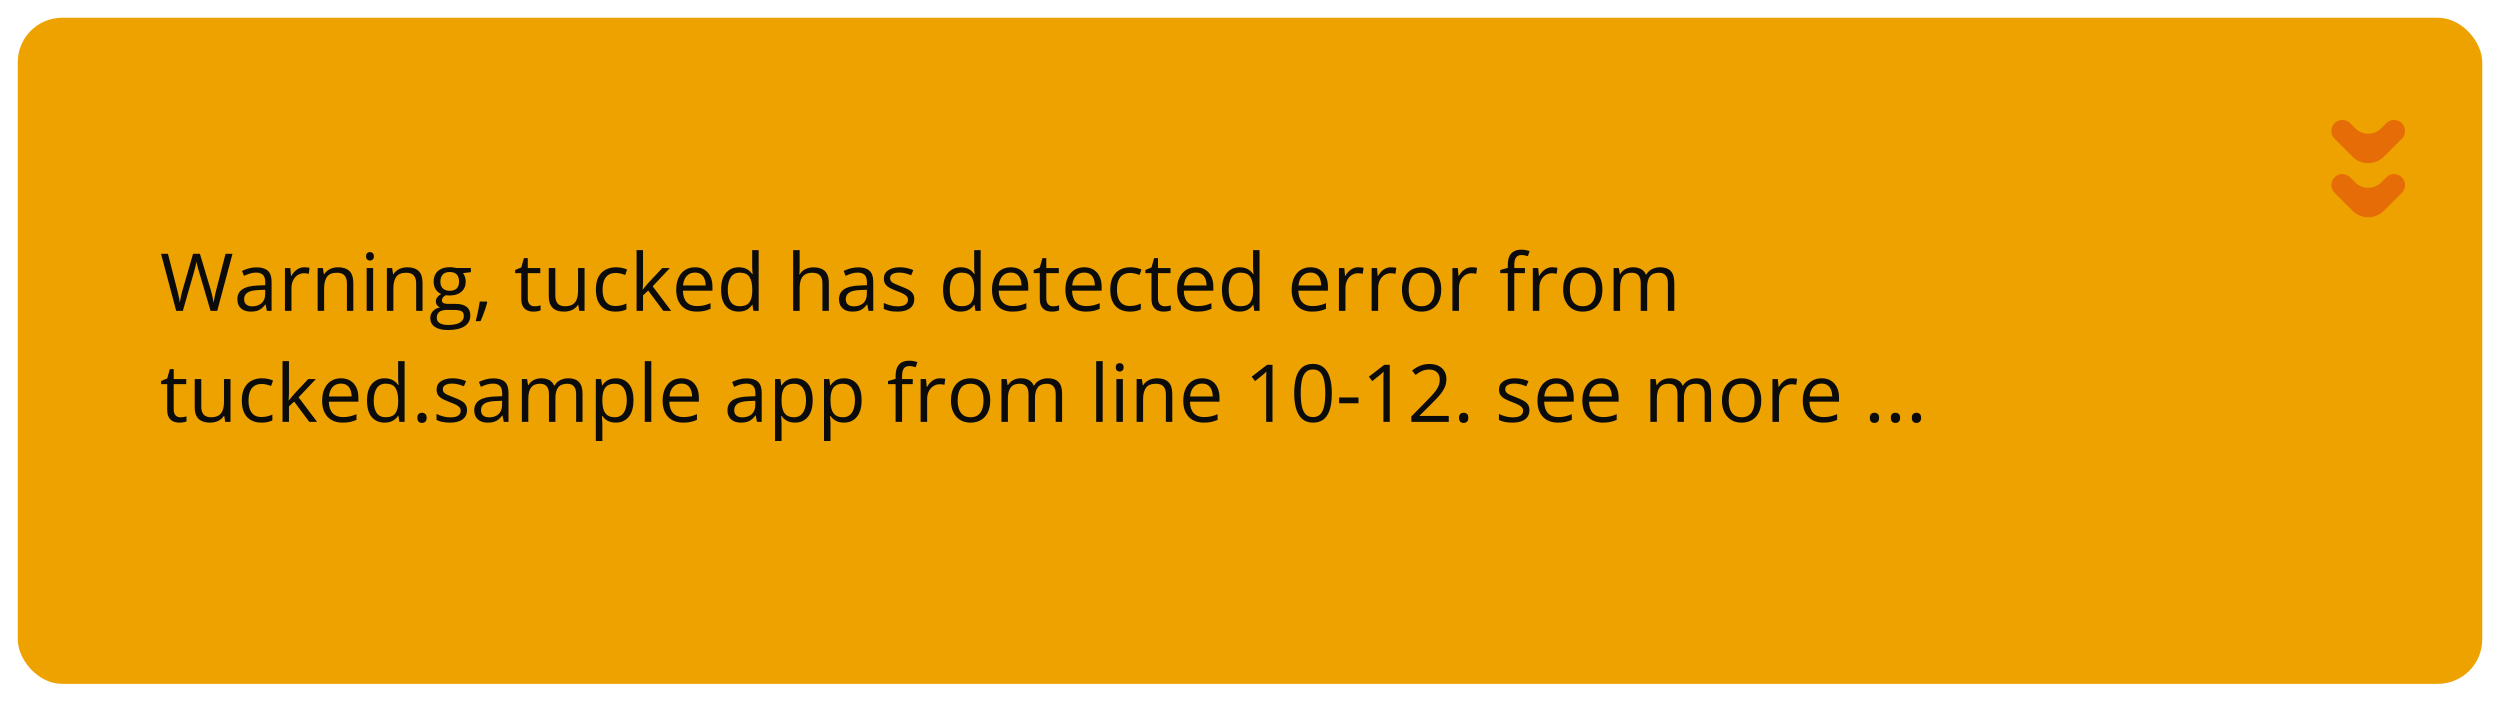 <svg width="563" height="158" viewBox="0 0 563 158" fill="none" xmlns="http://www.w3.org/2000/svg">
<g filter="url(#filter0_d_10_184)">
<rect x="4" width="555" height="150" rx="10" fill="#EDA200"/>
<path d="M529.242 35.934C528.277 34.969 526.712 34.969 525.747 35.934C524.782 36.899 524.782 38.464 525.747 39.428L529.783 43.465C531.736 45.417 534.902 45.417 536.854 43.465L540.89 39.428C541.855 38.464 541.855 36.899 540.89 35.934C539.925 34.969 538.361 34.969 537.396 35.934L536.231 37.099C534.623 38.707 532.015 38.707 530.407 37.099L529.242 35.934Z" fill="#E35C09" fill-opacity="0.78"/>
<path d="M529.242 23.747C528.277 22.782 526.712 22.782 525.747 23.747C524.782 24.712 524.782 26.277 525.747 27.242L529.783 31.278C531.736 33.23 534.902 33.23 536.854 31.278L540.89 27.242C541.855 26.277 541.855 24.712 540.89 23.747C539.925 22.782 538.361 22.782 537.396 23.747L536.231 24.912C534.623 26.52 532.015 26.52 530.407 24.912L529.242 23.747Z" fill="#E35C09" fill-opacity="0.78"/>
<path d="M52.356 53.15L48.92 66H47.417L44.868 57.352C44.792 57.105 44.719 56.859 44.648 56.613C44.584 56.361 44.523 56.124 44.464 55.901C44.405 55.673 44.355 55.474 44.315 55.304C44.279 55.128 44.253 54.996 44.235 54.908C44.224 54.996 44.2 55.125 44.165 55.295C44.136 55.465 44.095 55.661 44.042 55.884C43.995 56.106 43.937 56.344 43.866 56.596C43.802 56.848 43.731 57.102 43.655 57.36L41.177 66H39.674L36.264 53.15H37.819L39.885 61.21C39.955 61.48 40.02 61.746 40.078 62.01C40.143 62.268 40.198 62.52 40.245 62.766C40.298 63.012 40.345 63.252 40.386 63.486C40.427 63.721 40.465 63.949 40.5 64.172C40.529 63.943 40.567 63.706 40.614 63.46C40.661 63.208 40.711 62.953 40.764 62.695C40.822 62.438 40.884 62.177 40.948 61.913C41.019 61.649 41.092 61.386 41.168 61.122L43.48 53.15H45.018L47.426 61.184C47.508 61.459 47.584 61.731 47.654 62.001C47.725 62.27 47.786 62.534 47.839 62.792C47.898 63.044 47.947 63.287 47.988 63.522C48.035 63.75 48.076 63.967 48.111 64.172C48.152 63.885 48.202 63.583 48.261 63.267C48.319 62.95 48.387 62.619 48.463 62.273C48.545 61.928 48.633 61.57 48.727 61.201L50.792 53.15H52.356ZM57.77 56.209C58.919 56.209 59.772 56.467 60.328 56.982C60.885 57.498 61.163 58.321 61.163 59.452V66H60.1L59.818 64.576H59.748C59.478 64.928 59.197 65.224 58.904 65.464C58.611 65.698 58.272 65.877 57.885 66C57.504 66.117 57.035 66.176 56.478 66.176C55.893 66.176 55.371 66.073 54.914 65.868C54.463 65.663 54.105 65.353 53.842 64.936C53.584 64.52 53.455 63.993 53.455 63.355C53.455 62.394 53.836 61.655 54.598 61.14C55.359 60.624 56.52 60.343 58.078 60.296L59.739 60.226V59.637C59.739 58.805 59.56 58.222 59.203 57.888C58.846 57.554 58.342 57.387 57.691 57.387C57.188 57.387 56.707 57.46 56.25 57.606C55.793 57.753 55.359 57.926 54.949 58.125L54.501 57.018C54.935 56.795 55.433 56.605 55.995 56.446C56.558 56.288 57.149 56.209 57.77 56.209ZM59.722 61.254L58.254 61.315C57.053 61.362 56.206 61.559 55.714 61.904C55.222 62.25 54.976 62.739 54.976 63.372C54.976 63.923 55.143 64.33 55.477 64.594C55.81 64.857 56.253 64.989 56.804 64.989C57.659 64.989 58.359 64.752 58.904 64.277C59.449 63.803 59.722 63.091 59.722 62.142V61.254ZM68.546 56.191C68.739 56.191 68.941 56.203 69.152 56.227C69.363 56.244 69.551 56.27 69.715 56.306L69.53 57.659C69.372 57.618 69.196 57.586 69.003 57.562C68.81 57.539 68.628 57.527 68.458 57.527C68.071 57.527 67.705 57.606 67.359 57.765C67.019 57.917 66.721 58.14 66.463 58.433C66.205 58.72 66.003 59.068 65.856 59.478C65.71 59.883 65.637 60.334 65.637 60.832V66H64.169V56.367H65.382L65.54 58.143H65.602C65.801 57.785 66.041 57.46 66.322 57.167C66.603 56.868 66.929 56.631 67.298 56.455C67.673 56.279 68.089 56.191 68.546 56.191ZM76.096 56.191C77.238 56.191 78.103 56.473 78.689 57.035C79.274 57.592 79.567 58.488 79.567 59.725V66H78.126V59.821C78.126 59.019 77.941 58.418 77.572 58.02C77.209 57.621 76.649 57.422 75.894 57.422C74.827 57.422 74.077 57.724 73.644 58.327C73.21 58.931 72.993 59.807 72.993 60.955V66H71.534V56.367H72.712L72.932 57.756H73.011C73.216 57.416 73.477 57.132 73.793 56.903C74.109 56.669 74.464 56.493 74.856 56.376C75.249 56.253 75.662 56.191 76.096 56.191ZM84.032 56.367V66H82.573V56.367H84.032ZM83.32 52.764C83.561 52.764 83.766 52.843 83.936 53.001C84.111 53.153 84.199 53.394 84.199 53.722C84.199 54.044 84.111 54.284 83.936 54.442C83.766 54.601 83.561 54.68 83.32 54.68C83.068 54.68 82.857 54.601 82.688 54.442C82.523 54.284 82.441 54.044 82.441 53.722C82.441 53.394 82.523 53.153 82.688 53.001C82.857 52.843 83.068 52.764 83.32 52.764ZM91.688 56.191C92.83 56.191 93.694 56.473 94.28 57.035C94.866 57.592 95.159 58.488 95.159 59.725V66H93.718V59.821C93.718 59.019 93.533 58.418 93.164 58.02C92.801 57.621 92.241 57.422 91.485 57.422C90.419 57.422 89.669 57.724 89.235 58.327C88.802 58.931 88.585 59.807 88.585 60.955V66H87.126V56.367H88.304L88.523 57.756H88.603C88.808 57.416 89.068 57.132 89.385 56.903C89.701 56.669 90.056 56.493 90.448 56.376C90.841 56.253 91.254 56.191 91.688 56.191ZM100.854 70.324C99.589 70.324 98.613 70.087 97.928 69.612C97.242 69.144 96.899 68.484 96.899 67.635C96.899 67.031 97.09 66.516 97.471 66.088C97.857 65.66 98.391 65.376 99.07 65.235C98.818 65.118 98.602 64.942 98.42 64.708C98.244 64.474 98.156 64.204 98.156 63.899C98.156 63.548 98.253 63.24 98.446 62.977C98.645 62.707 98.947 62.449 99.352 62.203C98.848 61.998 98.438 61.652 98.121 61.166C97.811 60.674 97.655 60.102 97.655 59.452C97.655 58.761 97.799 58.172 98.086 57.685C98.373 57.193 98.789 56.818 99.334 56.56C99.879 56.303 100.538 56.174 101.312 56.174C101.481 56.174 101.651 56.183 101.821 56.2C101.997 56.212 102.164 56.232 102.322 56.262C102.48 56.285 102.618 56.315 102.735 56.35H106.04V57.29L104.265 57.51C104.44 57.738 104.587 58.014 104.704 58.336C104.821 58.658 104.88 59.016 104.88 59.408C104.88 60.369 104.555 61.134 103.904 61.702C103.254 62.265 102.36 62.546 101.224 62.546C100.954 62.546 100.679 62.523 100.397 62.476C100.11 62.634 99.891 62.81 99.738 63.003C99.592 63.196 99.519 63.419 99.519 63.671C99.519 63.858 99.574 64.008 99.686 64.119C99.803 64.231 99.97 64.312 100.187 64.365C100.403 64.412 100.664 64.436 100.969 64.436H102.665C103.714 64.436 104.517 64.655 105.073 65.095C105.636 65.534 105.917 66.176 105.917 67.019C105.917 68.086 105.483 68.903 104.616 69.472C103.749 70.04 102.495 70.324 100.854 70.324ZM100.898 69.182C101.695 69.182 102.354 69.1 102.876 68.936C103.403 68.777 103.796 68.546 104.054 68.241C104.317 67.942 104.449 67.585 104.449 67.169C104.449 66.782 104.361 66.489 104.186 66.29C104.01 66.097 103.752 65.968 103.412 65.903C103.072 65.833 102.656 65.798 102.164 65.798H100.494C100.061 65.798 99.683 65.865 99.36 66C99.038 66.135 98.789 66.334 98.613 66.598C98.443 66.861 98.358 67.189 98.358 67.582C98.358 68.103 98.578 68.499 99.018 68.769C99.457 69.044 100.084 69.182 100.898 69.182ZM101.276 61.482C101.974 61.482 102.498 61.307 102.85 60.955C103.201 60.603 103.377 60.091 103.377 59.417C103.377 58.696 103.198 58.157 102.841 57.8C102.483 57.437 101.956 57.255 101.259 57.255C100.591 57.255 100.075 57.442 99.712 57.817C99.355 58.187 99.176 58.728 99.176 59.443C99.176 60.1 99.357 60.603 99.721 60.955C100.084 61.307 100.603 61.482 101.276 61.482ZM109.608 63.908L109.723 64.11C109.617 64.538 109.482 64.995 109.318 65.481C109.16 65.968 108.984 66.454 108.791 66.94C108.604 67.433 108.413 67.893 108.22 68.32H107.13C107.253 67.852 107.373 67.356 107.49 66.835C107.607 66.319 107.713 65.81 107.807 65.306C107.906 64.796 107.985 64.33 108.044 63.908H109.608ZM120.384 64.981C120.624 64.981 120.87 64.96 121.122 64.919C121.374 64.878 121.579 64.828 121.737 64.769V65.903C121.567 65.98 121.33 66.044 121.025 66.097C120.727 66.149 120.434 66.176 120.146 66.176C119.637 66.176 119.174 66.088 118.758 65.912C118.342 65.731 118.008 65.426 117.756 64.998C117.51 64.57 117.387 63.978 117.387 63.223V57.51H116.016V56.798L117.396 56.227L117.976 54.135H118.854V56.367H121.676V57.51H118.854V63.179C118.854 63.782 118.992 64.233 119.268 64.532C119.549 64.831 119.921 64.981 120.384 64.981ZM131.643 56.367V66H130.447L130.236 64.647H130.157C129.958 64.981 129.7 65.262 129.384 65.49C129.067 65.719 128.71 65.889 128.312 66C127.919 66.117 127.5 66.176 127.055 66.176C126.293 66.176 125.654 66.053 125.139 65.807C124.623 65.561 124.233 65.18 123.97 64.664C123.712 64.148 123.583 63.486 123.583 62.678V56.367H125.06V62.572C125.06 63.375 125.241 63.976 125.604 64.374C125.968 64.767 126.521 64.963 127.266 64.963C127.98 64.963 128.549 64.828 128.971 64.559C129.398 64.289 129.706 63.894 129.894 63.372C130.081 62.845 130.175 62.2 130.175 61.438V56.367H131.643ZM138.586 66.176C137.719 66.176 136.954 65.997 136.292 65.64C135.63 65.282 135.114 64.737 134.745 64.005C134.376 63.273 134.191 62.35 134.191 61.236C134.191 60.07 134.385 59.118 134.771 58.38C135.164 57.636 135.703 57.085 136.389 56.727C137.074 56.37 137.854 56.191 138.727 56.191C139.207 56.191 139.67 56.241 140.115 56.341C140.566 56.435 140.936 56.555 141.223 56.701L140.783 57.923C140.49 57.806 140.15 57.7 139.764 57.606C139.383 57.513 139.025 57.466 138.691 57.466C138.023 57.466 137.467 57.609 137.021 57.897C136.582 58.184 136.251 58.605 136.028 59.162C135.812 59.719 135.703 60.404 135.703 61.219C135.703 61.998 135.809 62.663 136.02 63.214C136.236 63.765 136.556 64.186 136.978 64.48C137.405 64.767 137.938 64.91 138.577 64.91C139.087 64.91 139.547 64.857 139.957 64.752C140.367 64.641 140.739 64.512 141.073 64.365V65.666C140.751 65.83 140.391 65.956 139.992 66.044C139.6 66.132 139.131 66.176 138.586 66.176ZM144.809 52.324V59.426C144.809 59.66 144.8 59.947 144.782 60.287C144.765 60.621 144.75 60.917 144.738 61.175H144.8C144.923 61.023 145.102 60.797 145.336 60.498C145.576 60.199 145.778 59.959 145.942 59.777L149.142 56.367H150.855L146.979 60.48L151.137 66H149.379L145.978 61.438L144.809 62.511V66H143.358V52.324H144.809ZM156.524 56.191C157.345 56.191 158.048 56.373 158.634 56.736C159.22 57.1 159.668 57.609 159.979 58.266C160.289 58.916 160.444 59.678 160.444 60.551V61.456H153.791C153.809 62.587 154.09 63.448 154.635 64.04C155.18 64.632 155.947 64.928 156.938 64.928C157.547 64.928 158.086 64.872 158.555 64.761C159.023 64.649 159.51 64.485 160.014 64.269V65.552C159.527 65.769 159.044 65.927 158.563 66.026C158.089 66.126 157.526 66.176 156.876 66.176C155.95 66.176 155.142 65.988 154.45 65.613C153.765 65.232 153.231 64.676 152.851 63.943C152.47 63.211 152.279 62.315 152.279 61.254C152.279 60.217 152.452 59.32 152.798 58.565C153.149 57.803 153.642 57.217 154.274 56.807C154.913 56.397 155.663 56.191 156.524 56.191ZM156.507 57.387C155.728 57.387 155.106 57.642 154.644 58.151C154.181 58.661 153.905 59.373 153.817 60.287H158.915C158.909 59.713 158.818 59.209 158.643 58.775C158.473 58.336 158.212 57.996 157.86 57.756C157.509 57.51 157.058 57.387 156.507 57.387ZM166.351 66.176C165.132 66.176 164.165 65.76 163.45 64.928C162.741 64.096 162.387 62.859 162.387 61.219C162.387 59.56 162.75 58.31 163.477 57.466C164.203 56.616 165.17 56.191 166.377 56.191C166.887 56.191 167.332 56.259 167.713 56.394C168.094 56.528 168.422 56.71 168.697 56.938C168.973 57.161 169.204 57.416 169.392 57.703H169.497C169.474 57.522 169.45 57.273 169.427 56.956C169.403 56.64 169.392 56.382 169.392 56.183V52.324H170.851V66H169.673L169.453 64.629H169.392C169.21 64.916 168.979 65.177 168.697 65.411C168.422 65.645 168.091 65.833 167.704 65.974C167.323 66.108 166.872 66.176 166.351 66.176ZM166.579 64.963C167.61 64.963 168.34 64.67 168.768 64.084C169.195 63.498 169.409 62.628 169.409 61.474V61.21C169.409 59.985 169.204 59.045 168.794 58.389C168.39 57.732 167.651 57.404 166.579 57.404C165.683 57.404 165.012 57.75 164.566 58.441C164.121 59.127 163.898 60.065 163.898 61.254C163.898 62.438 164.118 63.352 164.558 63.996C165.003 64.641 165.677 64.963 166.579 64.963ZM180.079 52.324V56.411C180.079 56.645 180.073 56.883 180.062 57.123C180.05 57.357 180.029 57.574 180 57.773H180.097C180.296 57.434 180.548 57.149 180.853 56.921C181.163 56.687 181.515 56.511 181.907 56.394C182.3 56.27 182.716 56.209 183.155 56.209C183.929 56.209 184.573 56.332 185.089 56.578C185.61 56.824 186 57.205 186.258 57.721C186.521 58.236 186.653 58.904 186.653 59.725V66H185.212V59.821C185.212 59.019 185.027 58.418 184.658 58.02C184.295 57.621 183.735 57.422 182.979 57.422C182.265 57.422 181.693 57.56 181.266 57.835C180.844 58.105 180.539 58.503 180.352 59.03C180.17 59.558 180.079 60.202 180.079 60.964V66H178.62V52.324H180.079ZM193.263 56.209C194.411 56.209 195.264 56.467 195.82 56.982C196.377 57.498 196.655 58.321 196.655 59.452V66H195.592L195.311 64.576H195.24C194.971 64.928 194.689 65.224 194.396 65.464C194.104 65.698 193.764 65.877 193.377 66C192.996 66.117 192.527 66.176 191.971 66.176C191.385 66.176 190.863 66.073 190.406 65.868C189.955 65.663 189.598 65.353 189.334 64.936C189.076 64.52 188.947 63.993 188.947 63.355C188.947 62.394 189.328 61.655 190.09 61.14C190.852 60.624 192.012 60.343 193.57 60.296L195.231 60.226V59.637C195.231 58.805 195.053 58.222 194.695 57.888C194.338 57.554 193.834 57.387 193.184 57.387C192.68 57.387 192.199 57.46 191.742 57.606C191.285 57.753 190.852 57.926 190.441 58.125L189.993 57.018C190.427 56.795 190.925 56.605 191.487 56.446C192.05 56.288 192.642 56.209 193.263 56.209ZM195.214 61.254L193.746 61.315C192.545 61.362 191.698 61.559 191.206 61.904C190.714 62.25 190.468 62.739 190.468 63.372C190.468 63.923 190.635 64.33 190.969 64.594C191.303 64.857 191.745 64.989 192.296 64.989C193.151 64.989 193.852 64.752 194.396 64.277C194.941 63.803 195.214 63.091 195.214 62.142V61.254ZM205.893 63.363C205.893 63.978 205.737 64.497 205.427 64.919C205.122 65.335 204.683 65.648 204.108 65.859C203.54 66.07 202.86 66.176 202.069 66.176C201.396 66.176 200.812 66.123 200.32 66.018C199.828 65.912 199.397 65.763 199.028 65.569V64.225C199.421 64.418 199.89 64.594 200.435 64.752C200.979 64.91 201.536 64.989 202.104 64.989C202.937 64.989 203.54 64.855 203.915 64.585C204.29 64.315 204.478 63.949 204.478 63.486C204.478 63.223 204.401 62.991 204.249 62.792C204.103 62.587 203.854 62.391 203.502 62.203C203.15 62.01 202.664 61.799 202.043 61.57C201.428 61.336 200.895 61.105 200.443 60.876C199.998 60.642 199.652 60.357 199.406 60.023C199.166 59.69 199.046 59.256 199.046 58.723C199.046 57.908 199.374 57.284 200.03 56.851C200.692 56.411 201.56 56.191 202.632 56.191C203.212 56.191 203.754 56.25 204.258 56.367C204.768 56.478 205.242 56.631 205.682 56.824L205.189 57.993C204.791 57.823 204.366 57.68 203.915 57.562C203.464 57.445 203.004 57.387 202.535 57.387C201.861 57.387 201.343 57.498 200.979 57.721C200.622 57.943 200.443 58.248 200.443 58.635C200.443 58.934 200.525 59.18 200.689 59.373C200.859 59.566 201.129 59.748 201.498 59.918C201.867 60.088 202.354 60.287 202.957 60.516C203.561 60.738 204.082 60.97 204.521 61.21C204.961 61.444 205.298 61.731 205.532 62.071C205.772 62.405 205.893 62.836 205.893 63.363ZM216.343 66.176C215.124 66.176 214.157 65.76 213.442 64.928C212.733 64.096 212.379 62.859 212.379 61.219C212.379 59.56 212.742 58.31 213.469 57.466C214.195 56.616 215.162 56.191 216.369 56.191C216.879 56.191 217.324 56.259 217.705 56.394C218.086 56.528 218.414 56.71 218.689 56.938C218.965 57.161 219.196 57.416 219.384 57.703H219.489C219.466 57.522 219.442 57.273 219.419 56.956C219.396 56.64 219.384 56.382 219.384 56.183V52.324H220.843V66H219.665L219.445 64.629H219.384C219.202 64.916 218.971 65.177 218.689 65.411C218.414 65.645 218.083 65.833 217.696 65.974C217.315 66.108 216.864 66.176 216.343 66.176ZM216.571 64.963C217.603 64.963 218.332 64.67 218.76 64.084C219.188 63.498 219.401 62.628 219.401 61.474V61.21C219.401 59.985 219.196 59.045 218.786 58.389C218.382 57.732 217.644 57.404 216.571 57.404C215.675 57.404 215.004 57.75 214.559 58.441C214.113 59.127 213.891 60.065 213.891 61.254C213.891 62.438 214.11 63.352 214.55 63.996C214.995 64.641 215.669 64.963 216.571 64.963ZM227.646 56.191C228.466 56.191 229.169 56.373 229.755 56.736C230.341 57.1 230.789 57.609 231.1 58.266C231.41 58.916 231.565 59.678 231.565 60.551V61.456H224.912C224.93 62.587 225.211 63.448 225.756 64.04C226.301 64.632 227.068 64.928 228.059 64.928C228.668 64.928 229.207 64.872 229.676 64.761C230.145 64.649 230.631 64.485 231.135 64.269V65.552C230.648 65.769 230.165 65.927 229.685 66.026C229.21 66.126 228.647 66.176 227.997 66.176C227.071 66.176 226.263 65.988 225.571 65.613C224.886 65.232 224.353 64.676 223.972 63.943C223.591 63.211 223.4 62.315 223.4 61.254C223.4 60.217 223.573 59.32 223.919 58.565C224.271 57.803 224.763 57.217 225.396 56.807C226.034 56.397 226.784 56.191 227.646 56.191ZM227.628 57.387C226.849 57.387 226.228 57.642 225.765 58.151C225.302 58.661 225.026 59.373 224.938 60.287H230.036C230.03 59.713 229.939 59.209 229.764 58.775C229.594 58.336 229.333 57.996 228.981 57.756C228.63 57.51 228.179 57.387 227.628 57.387ZM237.155 64.981C237.396 64.981 237.642 64.96 237.894 64.919C238.146 64.878 238.351 64.828 238.509 64.769V65.903C238.339 65.98 238.102 66.044 237.797 66.097C237.498 66.149 237.205 66.176 236.918 66.176C236.408 66.176 235.945 66.088 235.529 65.912C235.113 65.731 234.779 65.426 234.527 64.998C234.281 64.57 234.158 63.978 234.158 63.223V57.51H232.787V56.798L234.167 56.227L234.747 54.135H235.626V56.367H238.447V57.51H235.626V63.179C235.626 63.782 235.764 64.233 236.039 64.532C236.32 64.831 236.692 64.981 237.155 64.981ZM244.169 56.191C244.989 56.191 245.692 56.373 246.278 56.736C246.864 57.1 247.312 57.609 247.623 58.266C247.934 58.916 248.089 59.678 248.089 60.551V61.456H241.436C241.453 62.587 241.734 63.448 242.279 64.04C242.824 64.632 243.592 64.928 244.582 64.928C245.191 64.928 245.73 64.872 246.199 64.761C246.668 64.649 247.154 64.485 247.658 64.269V65.552C247.172 65.769 246.688 65.927 246.208 66.026C245.733 66.126 245.171 66.176 244.521 66.176C243.595 66.176 242.786 65.988 242.095 65.613C241.409 65.232 240.876 64.676 240.495 63.943C240.114 63.211 239.924 62.315 239.924 61.254C239.924 60.217 240.097 59.32 240.442 58.565C240.794 57.803 241.286 57.217 241.919 56.807C242.558 56.397 243.308 56.191 244.169 56.191ZM244.151 57.387C243.372 57.387 242.751 57.642 242.288 58.151C241.825 58.661 241.55 59.373 241.462 60.287H246.56C246.554 59.713 246.463 59.209 246.287 58.775C246.117 58.336 245.856 57.996 245.505 57.756C245.153 57.51 244.702 57.387 244.151 57.387ZM254.426 66.176C253.559 66.176 252.794 65.997 252.132 65.64C251.47 65.282 250.954 64.737 250.585 64.005C250.216 63.273 250.031 62.35 250.031 61.236C250.031 60.07 250.225 59.118 250.611 58.38C251.004 57.636 251.543 57.085 252.229 56.727C252.914 56.37 253.693 56.191 254.566 56.191C255.047 56.191 255.51 56.241 255.955 56.341C256.406 56.435 256.775 56.555 257.062 56.701L256.623 57.923C256.33 57.806 255.99 57.7 255.604 57.606C255.223 57.513 254.865 57.466 254.531 57.466C253.863 57.466 253.307 57.609 252.861 57.897C252.422 58.184 252.091 58.605 251.868 59.162C251.651 59.719 251.543 60.404 251.543 61.219C251.543 61.998 251.648 62.663 251.859 63.214C252.076 63.765 252.396 64.186 252.817 64.48C253.245 64.767 253.778 64.91 254.417 64.91C254.927 64.91 255.387 64.857 255.797 64.752C256.207 64.641 256.579 64.512 256.913 64.365V65.666C256.591 65.83 256.23 65.956 255.832 66.044C255.439 66.132 254.971 66.176 254.426 66.176ZM262.31 64.981C262.55 64.981 262.796 64.96 263.048 64.919C263.3 64.878 263.505 64.828 263.663 64.769V65.903C263.493 65.98 263.256 66.044 262.951 66.097C262.652 66.149 262.359 66.176 262.072 66.176C261.562 66.176 261.1 66.088 260.684 65.912C260.268 65.731 259.934 65.426 259.682 64.998C259.436 64.57 259.312 63.978 259.312 63.223V57.51H257.941V56.798L259.321 56.227L259.901 54.135H260.78V56.367H263.602V57.51H260.78V63.179C260.78 63.782 260.918 64.233 261.193 64.532C261.475 64.831 261.847 64.981 262.31 64.981ZM269.323 56.191C270.144 56.191 270.847 56.373 271.433 56.736C272.019 57.1 272.467 57.609 272.777 58.266C273.088 58.916 273.243 59.678 273.243 60.551V61.456H266.59C266.607 62.587 266.889 63.448 267.434 64.04C267.979 64.632 268.746 64.928 269.736 64.928C270.346 64.928 270.885 64.872 271.354 64.761C271.822 64.649 272.309 64.485 272.812 64.269V65.552C272.326 65.769 271.843 65.927 271.362 66.026C270.888 66.126 270.325 66.176 269.675 66.176C268.749 66.176 267.94 65.988 267.249 65.613C266.563 65.232 266.03 64.676 265.649 63.943C265.269 63.211 265.078 62.315 265.078 61.254C265.078 60.217 265.251 59.32 265.597 58.565C265.948 57.803 266.44 57.217 267.073 56.807C267.712 56.397 268.462 56.191 269.323 56.191ZM269.306 57.387C268.526 57.387 267.905 57.642 267.442 58.151C266.979 58.661 266.704 59.373 266.616 60.287H271.714C271.708 59.713 271.617 59.209 271.441 58.775C271.271 58.336 271.011 57.996 270.659 57.756C270.308 57.51 269.856 57.387 269.306 57.387ZM279.149 66.176C277.931 66.176 276.964 65.76 276.249 64.928C275.54 64.096 275.186 62.859 275.186 61.219C275.186 59.56 275.549 58.31 276.275 57.466C277.002 56.616 277.969 56.191 279.176 56.191C279.686 56.191 280.131 56.259 280.512 56.394C280.893 56.528 281.221 56.71 281.496 56.938C281.771 57.161 282.003 57.416 282.19 57.703H282.296C282.272 57.522 282.249 57.273 282.226 56.956C282.202 56.64 282.19 56.382 282.19 56.183V52.324H283.649V66H282.472L282.252 64.629H282.19C282.009 64.916 281.777 65.177 281.496 65.411C281.221 65.645 280.89 65.833 280.503 65.974C280.122 66.108 279.671 66.176 279.149 66.176ZM279.378 64.963C280.409 64.963 281.139 64.67 281.566 64.084C281.994 63.498 282.208 62.628 282.208 61.474V61.21C282.208 59.985 282.003 59.045 281.593 58.389C281.188 57.732 280.45 57.404 279.378 57.404C278.481 57.404 277.811 57.75 277.365 58.441C276.92 59.127 276.697 60.065 276.697 61.254C276.697 62.438 276.917 63.352 277.356 63.996C277.802 64.641 278.476 64.963 279.378 64.963ZM295.128 56.191C295.948 56.191 296.651 56.373 297.237 56.736C297.823 57.1 298.271 57.609 298.582 58.266C298.893 58.916 299.048 59.678 299.048 60.551V61.456H292.395C292.412 62.587 292.693 63.448 293.238 64.04C293.783 64.632 294.551 64.928 295.541 64.928C296.15 64.928 296.689 64.872 297.158 64.761C297.627 64.649 298.113 64.485 298.617 64.269V65.552C298.131 65.769 297.647 65.927 297.167 66.026C296.692 66.126 296.13 66.176 295.479 66.176C294.554 66.176 293.745 65.988 293.054 65.613C292.368 65.232 291.835 64.676 291.454 63.943C291.073 63.211 290.883 62.315 290.883 61.254C290.883 60.217 291.056 59.32 291.401 58.565C291.753 57.803 292.245 57.217 292.878 56.807C293.517 56.397 294.267 56.191 295.128 56.191ZM295.11 57.387C294.331 57.387 293.71 57.642 293.247 58.151C292.784 58.661 292.509 59.373 292.421 60.287H297.519C297.513 59.713 297.422 59.209 297.246 58.775C297.076 58.336 296.815 57.996 296.464 57.756C296.112 57.51 295.661 57.387 295.11 57.387ZM305.903 56.191C306.097 56.191 306.299 56.203 306.51 56.227C306.721 56.244 306.908 56.27 307.072 56.306L306.888 57.659C306.729 57.618 306.554 57.586 306.36 57.562C306.167 57.539 305.985 57.527 305.815 57.527C305.429 57.527 305.062 57.606 304.717 57.765C304.377 57.917 304.078 58.14 303.82 58.433C303.562 58.72 303.36 59.068 303.214 59.478C303.067 59.883 302.994 60.334 302.994 60.832V66H301.526V56.367H302.739L302.897 58.143H302.959C303.158 57.785 303.398 57.46 303.68 57.167C303.961 56.868 304.286 56.631 304.655 56.455C305.03 56.279 305.446 56.191 305.903 56.191ZM313.269 56.191C313.462 56.191 313.664 56.203 313.875 56.227C314.086 56.244 314.273 56.27 314.438 56.306L314.253 57.659C314.095 57.618 313.919 57.586 313.726 57.562C313.532 57.539 313.351 57.527 313.181 57.527C312.794 57.527 312.428 57.606 312.082 57.765C311.742 57.917 311.443 58.14 311.186 58.433C310.928 58.72 310.726 59.068 310.579 59.478C310.433 59.883 310.359 60.334 310.359 60.832V66H308.892V56.367H310.104L310.263 58.143H310.324C310.523 57.785 310.764 57.46 311.045 57.167C311.326 56.868 311.651 56.631 312.021 56.455C312.396 56.279 312.812 56.191 313.269 56.191ZM324.562 61.166C324.562 61.957 324.46 62.663 324.255 63.284C324.05 63.905 323.754 64.43 323.367 64.857C322.98 65.285 322.512 65.613 321.961 65.842C321.416 66.064 320.798 66.176 320.106 66.176C319.462 66.176 318.87 66.064 318.331 65.842C317.798 65.613 317.335 65.285 316.942 64.857C316.556 64.43 316.254 63.905 316.037 63.284C315.826 62.663 315.721 61.957 315.721 61.166C315.721 60.111 315.899 59.215 316.257 58.477C316.614 57.732 317.124 57.167 317.786 56.78C318.454 56.388 319.248 56.191 320.168 56.191C321.047 56.191 321.814 56.388 322.471 56.78C323.133 57.173 323.646 57.741 324.009 58.485C324.378 59.224 324.562 60.117 324.562 61.166ZM317.232 61.166C317.232 61.94 317.335 62.61 317.54 63.179C317.745 63.747 318.062 64.186 318.489 64.497C318.917 64.808 319.468 64.963 320.142 64.963C320.81 64.963 321.357 64.808 321.785 64.497C322.219 64.186 322.538 63.747 322.743 63.179C322.948 62.61 323.051 61.94 323.051 61.166C323.051 60.398 322.948 59.736 322.743 59.18C322.538 58.617 322.222 58.184 321.794 57.879C321.366 57.574 320.812 57.422 320.133 57.422C319.131 57.422 318.396 57.753 317.927 58.415C317.464 59.077 317.232 59.994 317.232 61.166ZM331.462 56.191C331.655 56.191 331.857 56.203 332.068 56.227C332.279 56.244 332.467 56.27 332.631 56.306L332.446 57.659C332.288 57.618 332.112 57.586 331.919 57.562C331.726 57.539 331.544 57.527 331.374 57.527C330.987 57.527 330.621 57.606 330.275 57.765C329.936 57.917 329.637 58.14 329.379 58.433C329.121 58.72 328.919 59.068 328.772 59.478C328.626 59.883 328.553 60.334 328.553 60.832V66H327.085V56.367H328.298L328.456 58.143H328.518C328.717 57.785 328.957 57.46 329.238 57.167C329.52 56.868 329.845 56.631 330.214 56.455C330.589 56.279 331.005 56.191 331.462 56.191ZM343.415 57.51H341.016V66H339.557V57.51H337.852V56.807L339.557 56.323V55.682C339.557 54.873 339.677 54.217 339.917 53.713C340.157 53.203 340.506 52.828 340.963 52.588C341.42 52.348 341.977 52.227 342.633 52.227C343.002 52.227 343.339 52.26 343.644 52.324C343.954 52.389 344.227 52.462 344.461 52.544L344.083 53.695C343.884 53.631 343.658 53.572 343.406 53.52C343.16 53.461 342.908 53.432 342.65 53.432C342.094 53.432 341.681 53.613 341.411 53.977C341.147 54.334 341.016 54.897 341.016 55.664V56.367H343.415V57.51ZM349.567 56.191C349.761 56.191 349.963 56.203 350.174 56.227C350.385 56.244 350.572 56.27 350.736 56.306L350.552 57.659C350.394 57.618 350.218 57.586 350.024 57.562C349.831 57.539 349.649 57.527 349.479 57.527C349.093 57.527 348.727 57.606 348.381 57.765C348.041 57.917 347.742 58.14 347.484 58.433C347.227 58.72 347.024 59.068 346.878 59.478C346.731 59.883 346.658 60.334 346.658 60.832V66H345.19V56.367H346.403L346.562 58.143H346.623C346.822 57.785 347.062 57.46 347.344 57.167C347.625 56.868 347.95 56.631 348.319 56.455C348.694 56.279 349.11 56.191 349.567 56.191ZM360.861 61.166C360.861 61.957 360.759 62.663 360.554 63.284C360.349 63.905 360.053 64.43 359.666 64.857C359.279 65.285 358.811 65.613 358.26 65.842C357.715 66.064 357.097 66.176 356.405 66.176C355.761 66.176 355.169 66.064 354.63 65.842C354.097 65.613 353.634 65.285 353.241 64.857C352.854 64.43 352.553 63.905 352.336 63.284C352.125 62.663 352.02 61.957 352.02 61.166C352.02 60.111 352.198 59.215 352.556 58.477C352.913 57.732 353.423 57.167 354.085 56.78C354.753 56.388 355.547 56.191 356.467 56.191C357.346 56.191 358.113 56.388 358.77 56.78C359.432 57.173 359.944 57.741 360.308 58.485C360.677 59.224 360.861 60.117 360.861 61.166ZM353.531 61.166C353.531 61.94 353.634 62.61 353.839 63.179C354.044 63.747 354.36 64.186 354.788 64.497C355.216 64.808 355.767 64.963 356.44 64.963C357.108 64.963 357.656 64.808 358.084 64.497C358.518 64.186 358.837 63.747 359.042 63.179C359.247 62.61 359.35 61.94 359.35 61.166C359.35 60.398 359.247 59.736 359.042 59.18C358.837 58.617 358.521 58.184 358.093 57.879C357.665 57.574 357.111 57.422 356.432 57.422C355.43 57.422 354.694 57.753 354.226 58.415C353.763 59.077 353.531 59.994 353.531 61.166ZM373.843 56.191C374.903 56.191 375.703 56.47 376.242 57.026C376.781 57.577 377.051 58.465 377.051 59.69V66H375.609V59.76C375.609 58.98 375.439 58.398 375.1 58.011C374.766 57.618 374.268 57.422 373.605 57.422C372.674 57.422 371.997 57.691 371.575 58.23C371.153 58.77 370.942 59.563 370.942 60.612V66H369.492V59.76C369.492 59.238 369.416 58.805 369.264 58.459C369.117 58.113 368.895 57.855 368.596 57.685C368.303 57.51 367.931 57.422 367.479 57.422C366.841 57.422 366.328 57.554 365.941 57.817C365.555 58.081 365.273 58.474 365.098 58.995C364.928 59.511 364.843 60.147 364.843 60.902V66H363.384V56.367H364.562L364.781 57.73H364.86C365.054 57.395 365.297 57.114 365.59 56.886C365.883 56.657 366.211 56.484 366.574 56.367C366.938 56.25 367.324 56.191 367.734 56.191C368.467 56.191 369.079 56.329 369.571 56.605C370.069 56.874 370.43 57.287 370.652 57.844H370.731C371.048 57.287 371.481 56.874 372.032 56.605C372.583 56.329 373.187 56.191 373.843 56.191ZM40.649 89.981C40.89 89.981 41.136 89.96 41.388 89.919C41.64 89.878 41.845 89.828 42.003 89.769V90.903C41.833 90.98 41.596 91.044 41.291 91.097C40.992 91.149 40.699 91.176 40.412 91.176C39.902 91.176 39.44 91.088 39.023 90.912C38.607 90.731 38.273 90.426 38.022 89.998C37.775 89.57 37.652 88.978 37.652 88.223V82.51H36.281V81.798L37.661 81.227L38.241 79.135H39.12V81.367H41.941V82.51H39.12V88.179C39.12 88.782 39.258 89.233 39.533 89.532C39.815 89.831 40.187 89.981 40.649 89.981ZM51.908 81.367V91H50.713L50.502 89.647H50.423C50.224 89.981 49.966 90.262 49.649 90.49C49.333 90.719 48.976 90.889 48.577 91C48.185 91.117 47.766 91.176 47.32 91.176C46.559 91.176 45.92 91.053 45.404 90.807C44.889 90.561 44.499 90.18 44.235 89.664C43.977 89.148 43.849 88.486 43.849 87.678V81.367H45.325V87.572C45.325 88.375 45.507 88.976 45.87 89.374C46.233 89.767 46.787 89.963 47.531 89.963C48.246 89.963 48.815 89.828 49.236 89.559C49.664 89.289 49.972 88.894 50.159 88.372C50.347 87.845 50.44 87.2 50.44 86.439V81.367H51.908ZM58.852 91.176C57.984 91.176 57.22 90.997 56.558 90.64C55.895 90.282 55.38 89.737 55.011 89.005C54.642 88.272 54.457 87.35 54.457 86.236C54.457 85.07 54.65 84.118 55.037 83.38C55.43 82.636 55.969 82.085 56.654 81.728C57.34 81.37 58.119 81.191 58.992 81.191C59.473 81.191 59.935 81.241 60.381 81.341C60.832 81.435 61.201 81.555 61.488 81.701L61.049 82.923C60.756 82.806 60.416 82.7 60.029 82.606C59.648 82.513 59.291 82.466 58.957 82.466C58.289 82.466 57.732 82.609 57.287 82.897C56.848 83.184 56.517 83.606 56.294 84.162C56.077 84.719 55.969 85.404 55.969 86.219C55.969 86.998 56.074 87.663 56.285 88.214C56.502 88.765 56.821 89.186 57.243 89.48C57.671 89.767 58.204 89.91 58.843 89.91C59.352 89.91 59.812 89.857 60.223 89.752C60.633 89.641 61.005 89.512 61.339 89.365V90.666C61.017 90.83 60.656 90.956 60.258 91.044C59.865 91.132 59.397 91.176 58.852 91.176ZM65.074 77.324V84.426C65.074 84.66 65.065 84.947 65.048 85.287C65.03 85.621 65.016 85.917 65.004 86.175H65.065C65.189 86.022 65.367 85.797 65.602 85.498C65.842 85.199 66.044 84.959 66.208 84.777L69.407 81.367H71.121L67.245 85.481L71.402 91H69.644L66.243 86.439L65.074 87.511V91H63.624V77.324H65.074ZM76.79 81.191C77.61 81.191 78.314 81.373 78.899 81.736C79.485 82.1 79.934 82.609 80.244 83.266C80.555 83.916 80.71 84.678 80.71 85.551V86.456H74.057C74.074 87.587 74.356 88.448 74.9 89.04C75.445 89.632 76.213 89.928 77.203 89.928C77.812 89.928 78.352 89.872 78.82 89.761C79.289 89.649 79.775 89.485 80.279 89.269V90.552C79.793 90.769 79.31 90.927 78.829 91.026C78.355 91.126 77.792 91.176 77.142 91.176C76.216 91.176 75.407 90.988 74.716 90.613C74.03 90.232 73.497 89.676 73.116 88.943C72.735 88.211 72.545 87.314 72.545 86.254C72.545 85.217 72.718 84.32 73.064 83.564C73.415 82.803 73.907 82.217 74.54 81.807C75.179 81.397 75.929 81.191 76.79 81.191ZM76.772 82.387C75.993 82.387 75.372 82.642 74.909 83.151C74.446 83.661 74.171 84.373 74.083 85.287H79.181C79.175 84.713 79.084 84.209 78.908 83.775C78.738 83.336 78.478 82.996 78.126 82.756C77.774 82.51 77.323 82.387 76.772 82.387ZM86.616 91.176C85.397 91.176 84.431 90.76 83.716 89.928C83.007 89.096 82.652 87.859 82.652 86.219C82.652 84.561 83.016 83.31 83.742 82.466C84.469 81.616 85.436 81.191 86.643 81.191C87.152 81.191 87.598 81.259 87.978 81.394C88.359 81.528 88.688 81.71 88.963 81.939C89.238 82.161 89.47 82.416 89.657 82.703H89.763C89.739 82.522 89.716 82.272 89.692 81.956C89.669 81.64 89.657 81.382 89.657 81.183V77.324H91.116V91H89.939L89.719 89.629H89.657C89.476 89.916 89.244 90.177 88.963 90.411C88.688 90.645 88.356 90.833 87.97 90.974C87.589 91.108 87.138 91.176 86.616 91.176ZM86.845 89.963C87.876 89.963 88.606 89.67 89.033 89.084C89.461 88.498 89.675 87.628 89.675 86.474V86.21C89.675 84.985 89.47 84.045 89.06 83.389C88.655 82.732 87.917 82.404 86.845 82.404C85.948 82.404 85.277 82.75 84.832 83.441C84.387 84.127 84.164 85.064 84.164 86.254C84.164 87.438 84.384 88.352 84.823 88.996C85.269 89.641 85.942 89.963 86.845 89.963ZM93.99 90.086C93.99 89.676 94.09 89.386 94.289 89.216C94.488 89.04 94.731 88.952 95.019 88.952C95.317 88.952 95.569 89.04 95.774 89.216C95.98 89.386 96.082 89.676 96.082 90.086C96.082 90.49 95.98 90.786 95.774 90.974C95.569 91.155 95.317 91.246 95.019 91.246C94.731 91.246 94.488 91.155 94.289 90.974C94.09 90.786 93.99 90.49 93.99 90.086ZM105.17 88.363C105.17 88.978 105.015 89.497 104.704 89.919C104.399 90.335 103.96 90.648 103.386 90.859C102.817 91.07 102.138 91.176 101.347 91.176C100.673 91.176 100.09 91.123 99.598 91.018C99.106 90.912 98.675 90.763 98.306 90.569V89.225C98.698 89.418 99.167 89.594 99.712 89.752C100.257 89.91 100.813 89.989 101.382 89.989C102.214 89.989 102.817 89.855 103.192 89.585C103.567 89.315 103.755 88.949 103.755 88.486C103.755 88.223 103.679 87.991 103.526 87.792C103.38 87.587 103.131 87.391 102.779 87.203C102.428 87.01 101.941 86.799 101.32 86.57C100.705 86.336 100.172 86.105 99.721 85.876C99.275 85.642 98.93 85.357 98.684 85.023C98.443 84.689 98.323 84.256 98.323 83.723C98.323 82.908 98.651 82.284 99.308 81.851C99.97 81.411 100.837 81.191 101.909 81.191C102.489 81.191 103.031 81.25 103.535 81.367C104.045 81.478 104.52 81.631 104.959 81.824L104.467 82.993C104.068 82.823 103.644 82.68 103.192 82.562C102.741 82.445 102.281 82.387 101.812 82.387C101.139 82.387 100.62 82.498 100.257 82.721C99.899 82.943 99.721 83.248 99.721 83.635C99.721 83.934 99.803 84.18 99.967 84.373C100.137 84.566 100.406 84.748 100.775 84.918C101.145 85.088 101.631 85.287 102.234 85.516C102.838 85.738 103.359 85.97 103.799 86.21C104.238 86.444 104.575 86.731 104.81 87.071C105.05 87.405 105.17 87.836 105.17 88.363ZM111.12 81.209C112.269 81.209 113.121 81.467 113.678 81.982C114.234 82.498 114.513 83.321 114.513 84.452V91H113.449L113.168 89.576H113.098C112.828 89.928 112.547 90.224 112.254 90.464C111.961 90.698 111.621 90.877 111.234 91C110.854 91.117 110.385 91.176 109.828 91.176C109.242 91.176 108.721 91.073 108.264 90.868C107.812 90.663 107.455 90.353 107.191 89.936C106.934 89.52 106.805 88.993 106.805 88.355C106.805 87.394 107.186 86.655 107.947 86.14C108.709 85.624 109.869 85.343 111.428 85.296L113.089 85.226V84.637C113.089 83.805 112.91 83.222 112.553 82.888C112.195 82.554 111.691 82.387 111.041 82.387C110.537 82.387 110.057 82.46 109.6 82.606C109.143 82.753 108.709 82.926 108.299 83.125L107.851 82.018C108.284 81.795 108.782 81.605 109.345 81.446C109.907 81.288 110.499 81.209 111.12 81.209ZM113.071 86.254L111.604 86.315C110.402 86.362 109.556 86.559 109.063 86.904C108.571 87.25 108.325 87.739 108.325 88.372C108.325 88.923 108.492 89.33 108.826 89.594C109.16 89.857 109.603 89.989 110.153 89.989C111.009 89.989 111.709 89.752 112.254 89.277C112.799 88.803 113.071 88.091 113.071 87.142V86.254ZM127.978 81.191C129.038 81.191 129.838 81.47 130.377 82.026C130.916 82.577 131.186 83.465 131.186 84.689V91H129.744V84.76C129.744 83.981 129.574 83.397 129.234 83.011C128.9 82.618 128.402 82.422 127.74 82.422C126.809 82.422 126.132 82.691 125.71 83.231C125.288 83.769 125.077 84.564 125.077 85.612V91H123.627V84.76C123.627 84.238 123.551 83.805 123.398 83.459C123.252 83.113 123.029 82.856 122.73 82.686C122.438 82.51 122.065 82.422 121.614 82.422C120.976 82.422 120.463 82.554 120.076 82.817C119.689 83.081 119.408 83.474 119.232 83.995C119.062 84.511 118.978 85.147 118.978 85.902V91H117.519V81.367H118.696L118.916 82.73H118.995C119.188 82.395 119.432 82.114 119.725 81.886C120.018 81.657 120.346 81.484 120.709 81.367C121.072 81.25 121.459 81.191 121.869 81.191C122.602 81.191 123.214 81.329 123.706 81.605C124.204 81.874 124.564 82.287 124.787 82.844H124.866C125.183 82.287 125.616 81.874 126.167 81.605C126.718 81.329 127.321 81.191 127.978 81.191ZM138.709 81.191C139.91 81.191 140.868 81.605 141.583 82.431C142.298 83.257 142.655 84.499 142.655 86.157C142.655 87.253 142.491 88.173 142.163 88.917C141.835 89.661 141.372 90.224 140.774 90.605C140.183 90.985 139.482 91.176 138.674 91.176C138.164 91.176 137.716 91.108 137.329 90.974C136.942 90.839 136.611 90.657 136.336 90.429C136.061 90.2 135.832 89.951 135.65 89.682H135.545C135.562 89.91 135.583 90.186 135.606 90.508C135.636 90.83 135.65 91.111 135.65 91.352V95.307H134.183V81.367H135.387L135.58 82.791H135.65C135.838 82.498 136.066 82.231 136.336 81.991C136.605 81.745 136.934 81.552 137.32 81.411C137.713 81.265 138.176 81.191 138.709 81.191ZM138.454 82.422C137.786 82.422 137.247 82.551 136.837 82.809C136.433 83.066 136.137 83.453 135.949 83.969C135.762 84.478 135.662 85.12 135.65 85.894V86.175C135.65 86.989 135.738 87.678 135.914 88.24C136.096 88.803 136.392 89.231 136.802 89.523C137.218 89.816 137.774 89.963 138.472 89.963C139.069 89.963 139.567 89.802 139.966 89.48C140.364 89.157 140.66 88.709 140.854 88.135C141.053 87.555 141.152 86.89 141.152 86.14C141.152 85.003 140.93 84.101 140.484 83.433C140.045 82.759 139.368 82.422 138.454 82.422ZM146.672 91H145.204V77.324H146.672V91ZM153.466 81.191C154.286 81.191 154.989 81.373 155.575 81.736C156.161 82.1 156.609 82.609 156.92 83.266C157.23 83.916 157.386 84.678 157.386 85.551V86.456H150.732C150.75 87.587 151.031 88.448 151.576 89.04C152.121 89.632 152.889 89.928 153.879 89.928C154.488 89.928 155.027 89.872 155.496 89.761C155.965 89.649 156.451 89.485 156.955 89.269V90.552C156.469 90.769 155.985 90.927 155.505 91.026C155.03 91.126 154.468 91.176 153.817 91.176C152.892 91.176 152.083 90.988 151.392 90.613C150.706 90.232 150.173 89.676 149.792 88.943C149.411 88.211 149.221 87.314 149.221 86.254C149.221 85.217 149.394 84.32 149.739 83.564C150.091 82.803 150.583 82.217 151.216 81.807C151.854 81.397 152.604 81.191 153.466 81.191ZM153.448 82.387C152.669 82.387 152.048 82.642 151.585 83.151C151.122 83.661 150.847 84.373 150.759 85.287H155.856C155.851 84.713 155.76 84.209 155.584 83.775C155.414 83.336 155.153 82.996 154.802 82.756C154.45 82.51 153.999 82.387 153.448 82.387ZM168.144 81.209C169.292 81.209 170.145 81.467 170.701 81.982C171.258 82.498 171.536 83.321 171.536 84.452V91H170.473L170.191 89.576H170.121C169.852 89.928 169.57 90.224 169.277 90.464C168.984 90.698 168.645 90.877 168.258 91C167.877 91.117 167.408 91.176 166.852 91.176C166.266 91.176 165.744 91.073 165.287 90.868C164.836 90.663 164.479 90.353 164.215 89.936C163.957 89.52 163.828 88.993 163.828 88.355C163.828 87.394 164.209 86.655 164.971 86.14C165.732 85.624 166.893 85.343 168.451 85.296L170.112 85.226V84.637C170.112 83.805 169.934 83.222 169.576 82.888C169.219 82.554 168.715 82.387 168.064 82.387C167.561 82.387 167.08 82.46 166.623 82.606C166.166 82.753 165.732 82.926 165.322 83.125L164.874 82.018C165.308 81.795 165.806 81.605 166.368 81.446C166.931 81.288 167.522 81.209 168.144 81.209ZM170.095 86.254L168.627 86.315C167.426 86.362 166.579 86.559 166.087 86.904C165.595 87.25 165.349 87.739 165.349 88.372C165.349 88.923 165.516 89.33 165.85 89.594C166.184 89.857 166.626 89.989 167.177 89.989C168.032 89.989 168.732 89.752 169.277 89.277C169.822 88.803 170.095 88.091 170.095 87.142V86.254ZM179.068 81.191C180.27 81.191 181.228 81.605 181.942 82.431C182.657 83.257 183.015 84.499 183.015 86.157C183.015 87.253 182.851 88.173 182.522 88.917C182.194 89.661 181.731 90.224 181.134 90.605C180.542 90.985 179.842 91.176 179.033 91.176C178.523 91.176 178.075 91.108 177.688 90.974C177.302 90.839 176.971 90.657 176.695 90.429C176.42 90.2 176.191 89.951 176.01 89.682H175.904C175.922 89.91 175.942 90.186 175.966 90.508C175.995 90.83 176.01 91.111 176.01 91.352V95.307H174.542V81.367H175.746L175.939 82.791H176.01C176.197 82.498 176.426 82.231 176.695 81.991C176.965 81.745 177.293 81.552 177.68 81.411C178.072 81.265 178.535 81.191 179.068 81.191ZM178.813 82.422C178.146 82.422 177.606 82.551 177.196 82.809C176.792 83.066 176.496 83.453 176.309 83.969C176.121 84.478 176.021 85.12 176.01 85.894V86.175C176.01 86.989 176.098 87.678 176.273 88.24C176.455 88.803 176.751 89.231 177.161 89.523C177.577 89.816 178.134 89.963 178.831 89.963C179.429 89.963 179.927 89.802 180.325 89.48C180.724 89.157 181.02 88.709 181.213 88.135C181.412 87.555 181.512 86.89 181.512 86.14C181.512 85.003 181.289 84.101 180.844 83.433C180.404 82.759 179.728 82.422 178.813 82.422ZM190.09 81.191C191.291 81.191 192.249 81.605 192.964 82.431C193.679 83.257 194.036 84.499 194.036 86.157C194.036 87.253 193.872 88.173 193.544 88.917C193.216 89.661 192.753 90.224 192.155 90.605C191.563 90.985 190.863 91.176 190.055 91.176C189.545 91.176 189.097 91.108 188.71 90.974C188.323 90.839 187.992 90.657 187.717 90.429C187.441 90.2 187.213 89.951 187.031 89.682H186.926C186.943 89.91 186.964 90.186 186.987 90.508C187.017 90.83 187.031 91.111 187.031 91.352V95.307H185.563V81.367H186.768L186.961 82.791H187.031C187.219 82.498 187.447 82.231 187.717 81.991C187.986 81.745 188.314 81.552 188.701 81.411C189.094 81.265 189.557 81.191 190.09 81.191ZM189.835 82.422C189.167 82.422 188.628 82.551 188.218 82.809C187.813 83.066 187.518 83.453 187.33 83.969C187.143 84.478 187.043 85.12 187.031 85.894V86.175C187.031 86.989 187.119 87.678 187.295 88.24C187.477 88.803 187.772 89.231 188.183 89.523C188.599 89.816 189.155 89.963 189.853 89.963C190.45 89.963 190.948 89.802 191.347 89.48C191.745 89.157 192.041 88.709 192.234 88.135C192.434 87.555 192.533 86.89 192.533 86.14C192.533 85.003 192.311 84.101 191.865 83.433C191.426 82.759 190.749 82.422 189.835 82.422ZM205.55 82.51H203.15V91H201.691V82.51H199.986V81.807L201.691 81.323V80.682C201.691 79.873 201.812 79.217 202.052 78.713C202.292 78.203 202.641 77.828 203.098 77.588C203.555 77.348 204.111 77.228 204.768 77.228C205.137 77.228 205.474 77.26 205.778 77.324C206.089 77.389 206.361 77.462 206.596 77.544L206.218 78.695C206.019 78.631 205.793 78.572 205.541 78.519C205.295 78.461 205.043 78.432 204.785 78.432C204.229 78.432 203.815 78.613 203.546 78.977C203.282 79.334 203.15 79.897 203.15 80.664V81.367H205.55V82.51ZM211.702 81.191C211.896 81.191 212.098 81.203 212.309 81.227C212.52 81.244 212.707 81.27 212.871 81.306L212.687 82.659C212.528 82.618 212.353 82.586 212.159 82.562C211.966 82.539 211.784 82.527 211.614 82.527C211.228 82.527 210.861 82.606 210.516 82.765C210.176 82.917 209.877 83.14 209.619 83.433C209.361 83.72 209.159 84.068 209.013 84.478C208.866 84.883 208.793 85.334 208.793 85.832V91H207.325V81.367H208.538L208.696 83.143H208.758C208.957 82.785 209.197 82.46 209.479 82.167C209.76 81.868 210.085 81.631 210.454 81.455C210.829 81.279 211.245 81.191 211.702 81.191ZM222.996 86.166C222.996 86.957 222.894 87.663 222.688 88.284C222.483 88.905 222.188 89.43 221.801 89.857C221.414 90.285 220.945 90.613 220.395 90.842C219.85 91.064 219.231 91.176 218.54 91.176C217.896 91.176 217.304 91.064 216.765 90.842C216.231 90.613 215.769 90.285 215.376 89.857C214.989 89.43 214.688 88.905 214.471 88.284C214.26 87.663 214.154 86.957 214.154 86.166C214.154 85.111 214.333 84.215 214.69 83.477C215.048 82.732 215.558 82.167 216.22 81.78C216.888 81.388 217.682 81.191 218.602 81.191C219.48 81.191 220.248 81.388 220.904 81.78C221.566 82.173 222.079 82.741 222.442 83.485C222.812 84.224 222.996 85.117 222.996 86.166ZM215.666 86.166C215.666 86.939 215.769 87.61 215.974 88.179C216.179 88.747 216.495 89.186 216.923 89.497C217.351 89.808 217.901 89.963 218.575 89.963C219.243 89.963 219.791 89.808 220.219 89.497C220.652 89.186 220.972 88.747 221.177 88.179C221.382 87.61 221.484 86.939 221.484 86.166C221.484 85.398 221.382 84.736 221.177 84.18C220.972 83.617 220.655 83.184 220.228 82.879C219.8 82.574 219.246 82.422 218.566 82.422C217.564 82.422 216.829 82.753 216.36 83.415C215.897 84.077 215.666 84.994 215.666 86.166ZM235.978 81.191C237.038 81.191 237.838 81.47 238.377 82.026C238.916 82.577 239.186 83.465 239.186 84.689V91H237.744V84.76C237.744 83.981 237.574 83.397 237.234 83.011C236.9 82.618 236.402 82.422 235.74 82.422C234.809 82.422 234.132 82.691 233.71 83.231C233.288 83.769 233.077 84.564 233.077 85.612V91H231.627V84.76C231.627 84.238 231.551 83.805 231.398 83.459C231.252 83.113 231.029 82.856 230.73 82.686C230.438 82.51 230.065 82.422 229.614 82.422C228.976 82.422 228.463 82.554 228.076 82.817C227.689 83.081 227.408 83.474 227.232 83.995C227.062 84.511 226.978 85.147 226.978 85.902V91H225.519V81.367H226.696L226.916 82.73H226.995C227.188 82.395 227.432 82.114 227.725 81.886C228.018 81.657 228.346 81.484 228.709 81.367C229.072 81.25 229.459 81.191 229.869 81.191C230.602 81.191 231.214 81.329 231.706 81.605C232.204 81.874 232.564 82.287 232.787 82.844H232.866C233.183 82.287 233.616 81.874 234.167 81.605C234.718 81.329 235.321 81.191 235.978 81.191ZM248.326 91H246.858V77.324H248.326V91ZM252.87 81.367V91H251.411V81.367H252.87ZM252.158 77.764C252.398 77.764 252.604 77.843 252.773 78.001C252.949 78.153 253.037 78.394 253.037 78.722C253.037 79.044 252.949 79.284 252.773 79.442C252.604 79.601 252.398 79.68 252.158 79.68C251.906 79.68 251.695 79.601 251.525 79.442C251.361 79.284 251.279 79.044 251.279 78.722C251.279 78.394 251.361 78.153 251.525 78.001C251.695 77.843 251.906 77.764 252.158 77.764ZM260.525 81.191C261.668 81.191 262.532 81.473 263.118 82.035C263.704 82.592 263.997 83.488 263.997 84.725V91H262.556V84.821C262.556 84.019 262.371 83.418 262.002 83.019C261.639 82.621 261.079 82.422 260.323 82.422C259.257 82.422 258.507 82.724 258.073 83.327C257.64 83.931 257.423 84.807 257.423 85.955V91H255.964V81.367H257.142L257.361 82.756H257.44C257.646 82.416 257.906 82.132 258.223 81.903C258.539 81.669 258.894 81.493 259.286 81.376C259.679 81.253 260.092 81.191 260.525 81.191ZM270.712 81.191C271.532 81.191 272.235 81.373 272.821 81.736C273.407 82.1 273.855 82.609 274.166 83.266C274.477 83.916 274.632 84.678 274.632 85.551V86.456H267.979C267.996 87.587 268.277 88.448 268.822 89.04C269.367 89.632 270.135 89.928 271.125 89.928C271.734 89.928 272.273 89.872 272.742 89.761C273.211 89.649 273.697 89.485 274.201 89.269V90.552C273.715 90.769 273.231 90.927 272.751 91.026C272.276 91.126 271.714 91.176 271.063 91.176C270.138 91.176 269.329 90.988 268.638 90.613C267.952 90.232 267.419 89.676 267.038 88.943C266.657 88.211 266.467 87.314 266.467 86.254C266.467 85.217 266.64 84.32 266.985 83.564C267.337 82.803 267.829 82.217 268.462 81.807C269.101 81.397 269.851 81.191 270.712 81.191ZM270.694 82.387C269.915 82.387 269.294 82.642 268.831 83.151C268.368 83.661 268.093 84.373 268.005 85.287H273.103C273.097 84.713 273.006 84.209 272.83 83.775C272.66 83.336 272.399 82.996 272.048 82.756C271.696 82.51 271.245 82.387 270.694 82.387ZM286.567 91H285.144V81.894C285.144 81.549 285.144 81.253 285.144 81.007C285.149 80.755 285.155 80.526 285.161 80.321C285.173 80.11 285.188 79.897 285.205 79.68C285.023 79.867 284.854 80.028 284.695 80.163C284.537 80.292 284.341 80.453 284.106 80.647L282.639 81.824L281.874 80.831L285.354 78.15H286.567V91ZM299.927 84.558C299.927 85.601 299.848 86.532 299.689 87.353C299.531 88.173 299.282 88.867 298.942 89.436C298.603 90.004 298.163 90.438 297.624 90.736C297.085 91.029 296.438 91.176 295.682 91.176C294.727 91.176 293.936 90.915 293.309 90.394C292.688 89.872 292.222 89.119 291.911 88.135C291.606 87.144 291.454 85.952 291.454 84.558C291.454 83.186 291.592 82.009 291.867 81.024C292.148 80.034 292.6 79.275 293.221 78.748C293.842 78.215 294.662 77.948 295.682 77.948C296.648 77.948 297.445 78.212 298.072 78.739C298.699 79.261 299.165 80.017 299.47 81.007C299.774 81.991 299.927 83.175 299.927 84.558ZM292.922 84.558C292.922 85.753 293.013 86.749 293.194 87.546C293.376 88.343 293.669 88.94 294.073 89.339C294.483 89.731 295.02 89.928 295.682 89.928C296.344 89.928 296.877 89.731 297.281 89.339C297.691 88.946 297.987 88.352 298.169 87.555C298.356 86.758 298.45 85.759 298.45 84.558C298.45 83.38 298.359 82.395 298.178 81.605C297.996 80.808 297.703 80.21 297.299 79.811C296.895 79.407 296.355 79.205 295.682 79.205C295.008 79.205 294.469 79.407 294.064 79.811C293.66 80.21 293.367 80.808 293.186 81.605C293.01 82.395 292.922 83.38 292.922 84.558ZM301.57 86.816V85.516H305.93V86.816H301.57ZM312.97 91H311.546V81.894C311.546 81.549 311.546 81.253 311.546 81.007C311.552 80.755 311.558 80.526 311.563 80.321C311.575 80.11 311.59 79.897 311.607 79.68C311.426 79.867 311.256 80.028 311.098 80.163C310.939 80.292 310.743 80.453 310.509 80.647L309.041 81.824L308.276 80.831L311.757 78.15H312.97V91ZM326.259 91H317.839V89.778L321.275 86.289C321.914 85.644 322.45 85.07 322.884 84.566C323.323 84.062 323.657 83.567 323.886 83.081C324.114 82.589 324.229 82.05 324.229 81.464C324.229 80.737 324.012 80.184 323.578 79.803C323.15 79.416 322.585 79.223 321.882 79.223C321.267 79.223 320.722 79.328 320.247 79.539C319.772 79.75 319.286 80.049 318.788 80.436L318.006 79.451C318.346 79.164 318.715 78.909 319.113 78.686C319.518 78.464 319.948 78.288 320.405 78.159C320.868 78.03 321.36 77.966 321.882 77.966C322.673 77.966 323.355 78.103 323.93 78.379C324.504 78.654 324.946 79.047 325.257 79.557C325.573 80.066 325.731 80.673 325.731 81.376C325.731 82.056 325.597 82.689 325.327 83.274C325.058 83.855 324.68 84.432 324.193 85.006C323.707 85.574 323.139 86.178 322.488 86.816L319.693 89.603V89.664H326.259V91ZM328.57 90.086C328.57 89.676 328.67 89.386 328.869 89.216C329.068 89.04 329.312 88.952 329.599 88.952C329.897 88.952 330.149 89.04 330.354 89.216C330.56 89.386 330.662 89.676 330.662 90.086C330.662 90.49 330.56 90.786 330.354 90.974C330.149 91.155 329.897 91.246 329.599 91.246C329.312 91.246 329.068 91.155 328.869 90.974C328.67 90.786 328.57 90.49 328.57 90.086ZM344.426 88.363C344.426 88.978 344.271 89.497 343.96 89.919C343.655 90.335 343.216 90.648 342.642 90.859C342.073 91.07 341.394 91.176 340.603 91.176C339.929 91.176 339.346 91.123 338.854 91.018C338.361 90.912 337.931 90.763 337.562 90.569V89.225C337.954 89.418 338.423 89.594 338.968 89.752C339.513 89.91 340.069 89.989 340.638 89.989C341.47 89.989 342.073 89.855 342.448 89.585C342.823 89.315 343.011 88.949 343.011 88.486C343.011 88.223 342.935 87.991 342.782 87.792C342.636 87.587 342.387 87.391 342.035 87.203C341.684 87.01 341.197 86.799 340.576 86.57C339.961 86.336 339.428 86.105 338.977 85.876C338.531 85.642 338.186 85.357 337.939 85.023C337.699 84.689 337.579 84.256 337.579 83.723C337.579 82.908 337.907 82.284 338.563 81.851C339.226 81.411 340.093 81.191 341.165 81.191C341.745 81.191 342.287 81.25 342.791 81.367C343.301 81.478 343.775 81.631 344.215 81.824L343.723 82.993C343.324 82.823 342.899 82.68 342.448 82.562C341.997 82.445 341.537 82.387 341.068 82.387C340.395 82.387 339.876 82.498 339.513 82.721C339.155 82.943 338.977 83.248 338.977 83.635C338.977 83.934 339.059 84.18 339.223 84.373C339.393 84.566 339.662 84.748 340.031 84.918C340.4 85.088 340.887 85.287 341.49 85.516C342.094 85.738 342.615 85.97 343.055 86.21C343.494 86.444 343.831 86.731 344.065 87.071C344.306 87.405 344.426 87.836 344.426 88.363ZM350.481 81.191C351.302 81.191 352.005 81.373 352.591 81.736C353.177 82.1 353.625 82.609 353.936 83.266C354.246 83.916 354.401 84.678 354.401 85.551V86.456H347.748C347.766 87.587 348.047 88.448 348.592 89.04C349.137 89.632 349.904 89.928 350.895 89.928C351.504 89.928 352.043 89.872 352.512 89.761C352.98 89.649 353.467 89.485 353.971 89.269V90.552C353.484 90.769 353.001 90.927 352.521 91.026C352.046 91.126 351.483 91.176 350.833 91.176C349.907 91.176 349.099 90.988 348.407 90.613C347.722 90.232 347.188 89.676 346.808 88.943C346.427 88.211 346.236 87.314 346.236 86.254C346.236 85.217 346.409 84.32 346.755 83.564C347.106 82.803 347.599 82.217 348.231 81.807C348.87 81.397 349.62 81.191 350.481 81.191ZM350.464 82.387C349.685 82.387 349.063 82.642 348.601 83.151C348.138 83.661 347.862 84.373 347.774 85.287H352.872C352.866 84.713 352.775 84.209 352.6 83.775C352.43 83.336 352.169 82.996 351.817 82.756C351.466 82.51 351.015 82.387 350.464 82.387ZM360.589 81.191C361.409 81.191 362.112 81.373 362.698 81.736C363.284 82.1 363.732 82.609 364.043 83.266C364.354 83.916 364.509 84.678 364.509 85.551V86.456H357.855C357.873 87.587 358.154 88.448 358.699 89.04C359.244 89.632 360.012 89.928 361.002 89.928C361.611 89.928 362.15 89.872 362.619 89.761C363.088 89.649 363.574 89.485 364.078 89.269V90.552C363.592 90.769 363.108 90.927 362.628 91.026C362.153 91.126 361.591 91.176 360.94 91.176C360.015 91.176 359.206 90.988 358.515 90.613C357.829 90.232 357.296 89.676 356.915 88.943C356.534 88.211 356.344 87.314 356.344 86.254C356.344 85.217 356.517 84.32 356.862 83.564C357.214 82.803 357.706 82.217 358.339 81.807C358.978 81.397 359.728 81.191 360.589 81.191ZM360.571 82.387C359.792 82.387 359.171 82.642 358.708 83.151C358.245 83.661 357.97 84.373 357.882 85.287H362.979C362.974 84.713 362.883 84.209 362.707 83.775C362.537 83.336 362.276 82.996 361.925 82.756C361.573 82.51 361.122 82.387 360.571 82.387ZM382.122 81.191C383.183 81.191 383.982 81.47 384.521 82.026C385.061 82.577 385.33 83.465 385.33 84.689V91H383.889V84.76C383.889 83.981 383.719 83.397 383.379 83.011C383.045 82.618 382.547 82.422 381.885 82.422C380.953 82.422 380.276 82.691 379.854 83.231C379.433 83.769 379.222 84.564 379.222 85.612V91H377.771V84.76C377.771 84.238 377.695 83.805 377.543 83.459C377.396 83.113 377.174 82.856 376.875 82.686C376.582 82.51 376.21 82.422 375.759 82.422C375.12 82.422 374.607 82.554 374.221 82.817C373.834 83.081 373.553 83.474 373.377 83.995C373.207 84.511 373.122 85.147 373.122 85.902V91H371.663V81.367H372.841L373.061 82.73H373.14C373.333 82.395 373.576 82.114 373.869 81.886C374.162 81.657 374.49 81.484 374.854 81.367C375.217 81.25 375.604 81.191 376.014 81.191C376.746 81.191 377.358 81.329 377.851 81.605C378.349 81.874 378.709 82.287 378.932 82.844H379.011C379.327 82.287 379.761 81.874 380.312 81.605C380.862 81.329 381.466 81.191 382.122 81.191ZM396.633 86.166C396.633 86.957 396.53 87.663 396.325 88.284C396.12 88.905 395.824 89.43 395.438 89.857C395.051 90.285 394.582 90.613 394.031 90.842C393.486 91.064 392.868 91.176 392.177 91.176C391.532 91.176 390.94 91.064 390.401 90.842C389.868 90.613 389.405 90.285 389.013 89.857C388.626 89.43 388.324 88.905 388.107 88.284C387.896 87.663 387.791 86.957 387.791 86.166C387.791 85.111 387.97 84.215 388.327 83.477C388.685 82.732 389.194 82.167 389.856 81.78C390.524 81.388 391.318 81.191 392.238 81.191C393.117 81.191 393.885 81.388 394.541 81.78C395.203 82.173 395.716 82.741 396.079 83.485C396.448 84.224 396.633 85.117 396.633 86.166ZM389.303 86.166C389.303 86.939 389.405 87.61 389.61 88.179C389.815 88.747 390.132 89.186 390.56 89.497C390.987 89.808 391.538 89.963 392.212 89.963C392.88 89.963 393.428 89.808 393.855 89.497C394.289 89.186 394.608 88.747 394.813 88.179C395.019 87.61 395.121 86.939 395.121 86.166C395.121 85.398 395.019 84.736 394.813 84.18C394.608 83.617 394.292 83.184 393.864 82.879C393.437 82.574 392.883 82.422 392.203 82.422C391.201 82.422 390.466 82.753 389.997 83.415C389.534 84.077 389.303 84.994 389.303 86.166ZM403.532 81.191C403.726 81.191 403.928 81.203 404.139 81.227C404.35 81.244 404.537 81.27 404.701 81.306L404.517 82.659C404.358 82.618 404.183 82.586 403.989 82.562C403.796 82.539 403.614 82.527 403.444 82.527C403.058 82.527 402.691 82.606 402.346 82.765C402.006 82.917 401.707 83.14 401.449 83.433C401.191 83.72 400.989 84.068 400.843 84.478C400.696 84.883 400.623 85.334 400.623 85.832V91H399.155V81.367H400.368L400.526 83.143H400.588C400.787 82.785 401.027 82.46 401.309 82.167C401.59 81.868 401.915 81.631 402.284 81.455C402.659 81.279 403.075 81.191 403.532 81.191ZM410.229 81.191C411.05 81.191 411.753 81.373 412.339 81.736C412.925 82.1 413.373 82.609 413.684 83.266C413.994 83.916 414.149 84.678 414.149 85.551V86.456H407.496C407.514 87.587 407.795 88.448 408.34 89.04C408.885 89.632 409.652 89.928 410.643 89.928C411.252 89.928 411.791 89.872 412.26 89.761C412.729 89.649 413.215 89.485 413.719 89.269V90.552C413.232 90.769 412.749 90.927 412.269 91.026C411.794 91.126 411.231 91.176 410.581 91.176C409.655 91.176 408.847 90.988 408.155 90.613C407.47 90.232 406.937 89.676 406.556 88.943C406.175 88.211 405.984 87.314 405.984 86.254C405.984 85.217 406.157 84.32 406.503 83.564C406.854 82.803 407.347 82.217 407.979 81.807C408.618 81.397 409.368 81.191 410.229 81.191ZM410.212 82.387C409.433 82.387 408.812 82.642 408.349 83.151C407.886 83.661 407.61 84.373 407.522 85.287H412.62C412.614 84.713 412.523 84.209 412.348 83.775C412.178 83.336 411.917 82.996 411.565 82.756C411.214 82.51 410.763 82.387 410.212 82.387ZM421.084 90.086C421.084 89.676 421.184 89.386 421.383 89.216C421.582 89.04 421.825 88.952 422.112 88.952C422.411 88.952 422.663 89.04 422.868 89.216C423.073 89.386 423.176 89.676 423.176 90.086C423.176 90.49 423.073 90.786 422.868 90.974C422.663 91.155 422.411 91.246 422.112 91.246C421.825 91.246 421.582 91.155 421.383 90.974C421.184 90.786 421.084 90.49 421.084 90.086ZM425.812 90.086C425.812 89.676 425.912 89.386 426.111 89.216C426.311 89.04 426.554 88.952 426.841 88.952C427.14 88.952 427.392 89.04 427.597 89.216C427.802 89.386 427.904 89.676 427.904 90.086C427.904 90.49 427.802 90.786 427.597 90.974C427.392 91.155 427.14 91.246 426.841 91.246C426.554 91.246 426.311 91.155 426.111 90.974C425.912 90.786 425.812 90.49 425.812 90.086ZM430.541 90.086C430.541 89.676 430.641 89.386 430.84 89.216C431.039 89.04 431.282 88.952 431.569 88.952C431.868 88.952 432.12 89.04 432.325 89.216C432.53 89.386 432.633 89.676 432.633 90.086C432.633 90.49 432.53 90.786 432.325 90.974C432.12 91.155 431.868 91.246 431.569 91.246C431.282 91.246 431.039 91.155 430.84 90.974C430.641 90.786 430.541 90.49 430.541 90.086Z" fill="#0B0B0B"/>
</g>
<defs>
<filter id="filter0_d_10_184" x="0" y="0" width="563" height="158" filterUnits="userSpaceOnUse" color-interpolation-filters="sRGB">
<feFlood flood-opacity="0" result="BackgroundImageFix"/>
<feColorMatrix in="SourceAlpha" type="matrix" values="0 0 0 0 0 0 0 0 0 0 0 0 0 0 0 0 0 0 127 0" result="hardAlpha"/>
<feOffset dy="4"/>
<feGaussianBlur stdDeviation="2"/>
<feComposite in2="hardAlpha" operator="out"/>
<feColorMatrix type="matrix" values="0 0 0 0 0 0 0 0 0 0 0 0 0 0 0 0 0 0 0.25 0"/>
<feBlend mode="normal" in2="BackgroundImageFix" result="effect1_dropShadow_10_184"/>
<feBlend mode="normal" in="SourceGraphic" in2="effect1_dropShadow_10_184" result="shape"/>
</filter>
</defs>
</svg>
